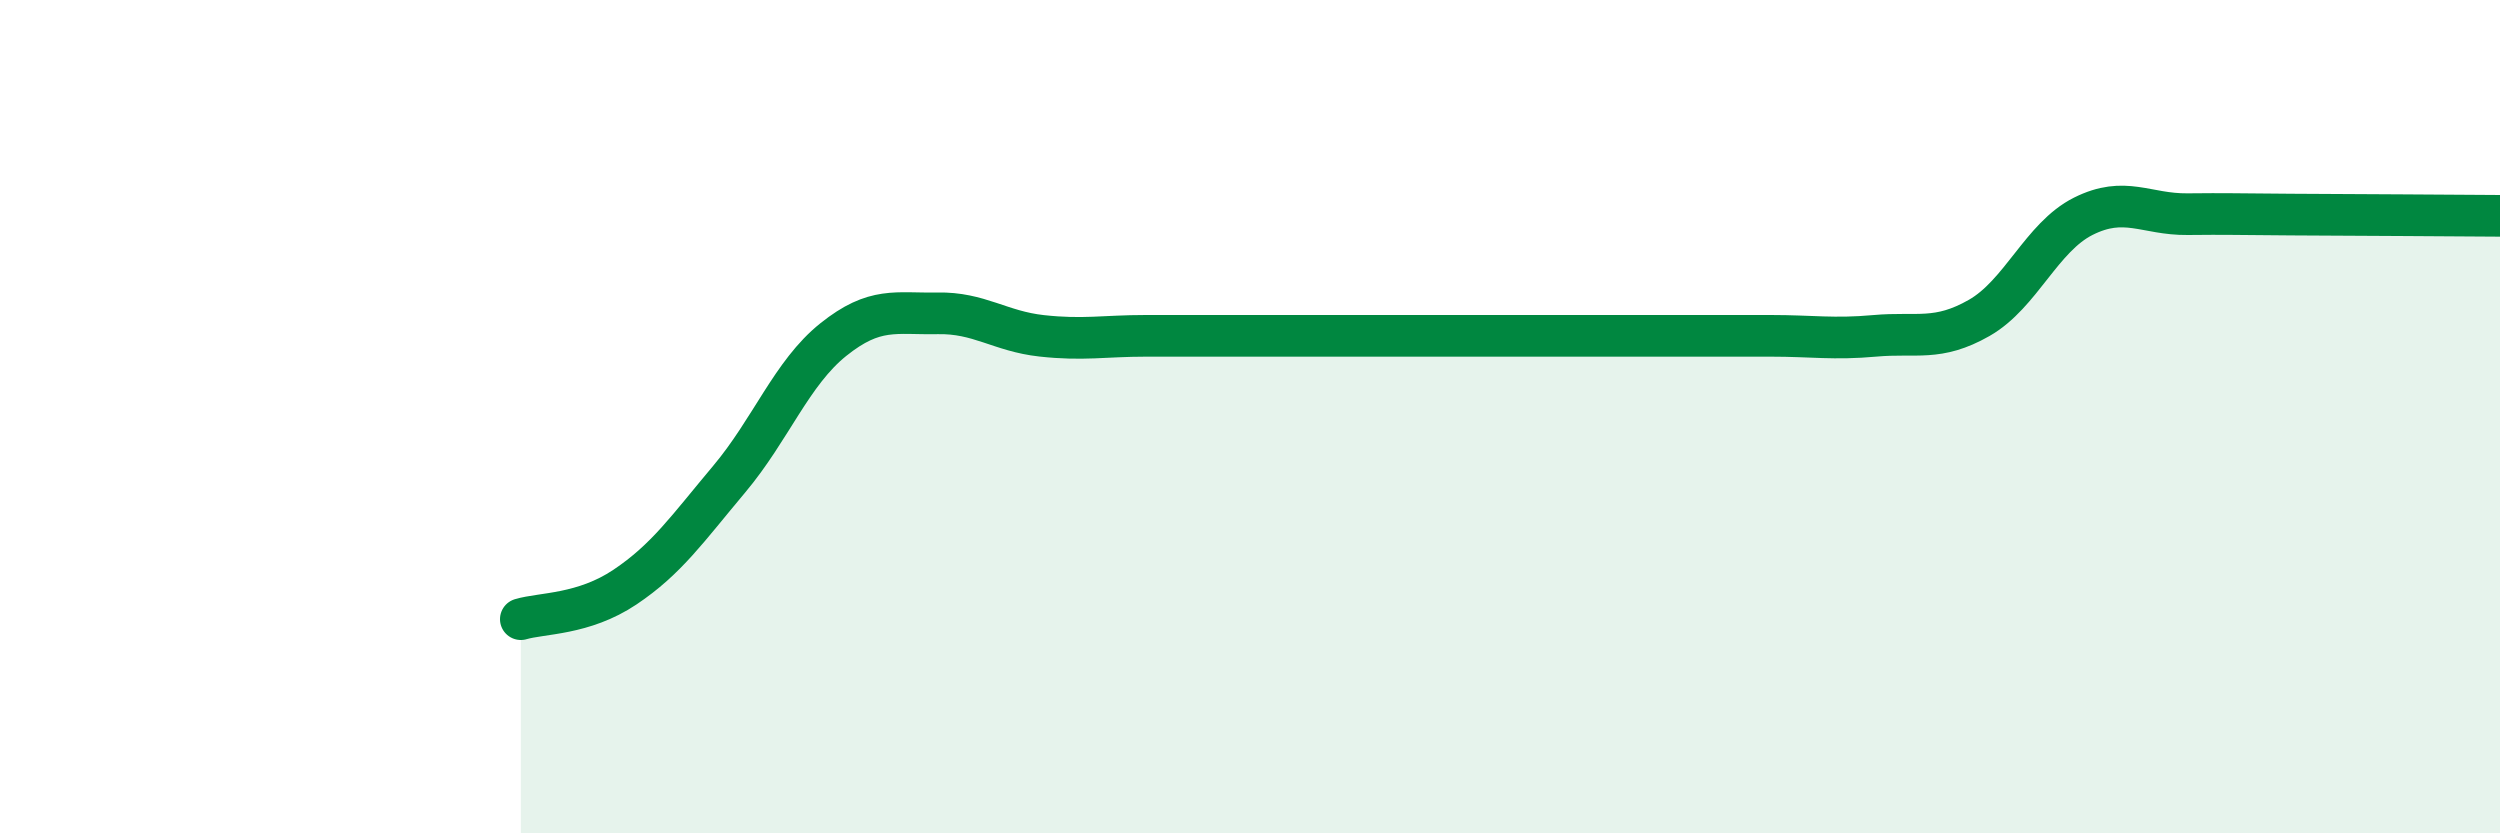 
    <svg width="60" height="20" viewBox="0 0 60 20" xmlns="http://www.w3.org/2000/svg">
      <path
        d="M 12.5,14.86 C 13,14.71 14,14.76 15,14.09 C 16,13.42 16.5,12.69 17.5,11.5 C 18.5,10.31 19,8.95 20,8.15 C 21,7.35 21.5,7.54 22.5,7.52 C 23.5,7.5 24,7.95 25,8.06 C 26,8.17 26.5,8.06 27.5,8.06 C 28.5,8.06 29,8.06 30,8.06 C 31,8.06 31.5,8.06 32.5,8.06 C 33.5,8.06 34,8.06 35,8.06 C 36,8.06 36.5,8.06 37.5,8.06 C 38.5,8.06 39,8.06 40,8.06 C 41,8.06 41.5,8.06 42.5,8.06 C 43.5,8.06 44,8.15 45,8.06 C 46,7.97 46.5,8.2 47.5,7.63 C 48.5,7.06 49,5.69 50,5.19 C 51,4.69 51.5,5.15 52.5,5.14 C 53.5,5.13 53.5,5.14 55,5.15 C 56.5,5.16 59,5.17 60,5.18L60 20L12.5 20Z"
        fill="#008740"
        opacity="0.1"
        stroke-linecap="round"
        stroke-linejoin="round"
      />
      <path
        d="M 12.5,14.86 C 13,14.71 14,14.76 15,14.09 C 16,13.42 16.5,12.69 17.5,11.5 C 18.5,10.31 19,8.95 20,8.15 C 21,7.35 21.5,7.54 22.5,7.52 C 23.5,7.5 24,7.95 25,8.06 C 26,8.17 26.5,8.06 27.5,8.06 C 28.5,8.06 29,8.06 30,8.06 C 31,8.06 31.5,8.06 32.5,8.06 C 33.5,8.06 34,8.06 35,8.06 C 36,8.06 36.5,8.06 37.5,8.06 C 38.5,8.06 39,8.06 40,8.06 C 41,8.06 41.5,8.06 42.5,8.06 C 43.5,8.06 44,8.15 45,8.06 C 46,7.97 46.5,8.2 47.5,7.63 C 48.5,7.06 49,5.69 50,5.19 C 51,4.69 51.5,5.15 52.5,5.14 C 53.5,5.13 53.5,5.14 55,5.15 C 56.5,5.16 59,5.17 60,5.18"
        stroke="#008740"
        stroke-width="1"
        fill="none"
        stroke-linecap="round"
        stroke-linejoin="round"
      />
    </svg>
  